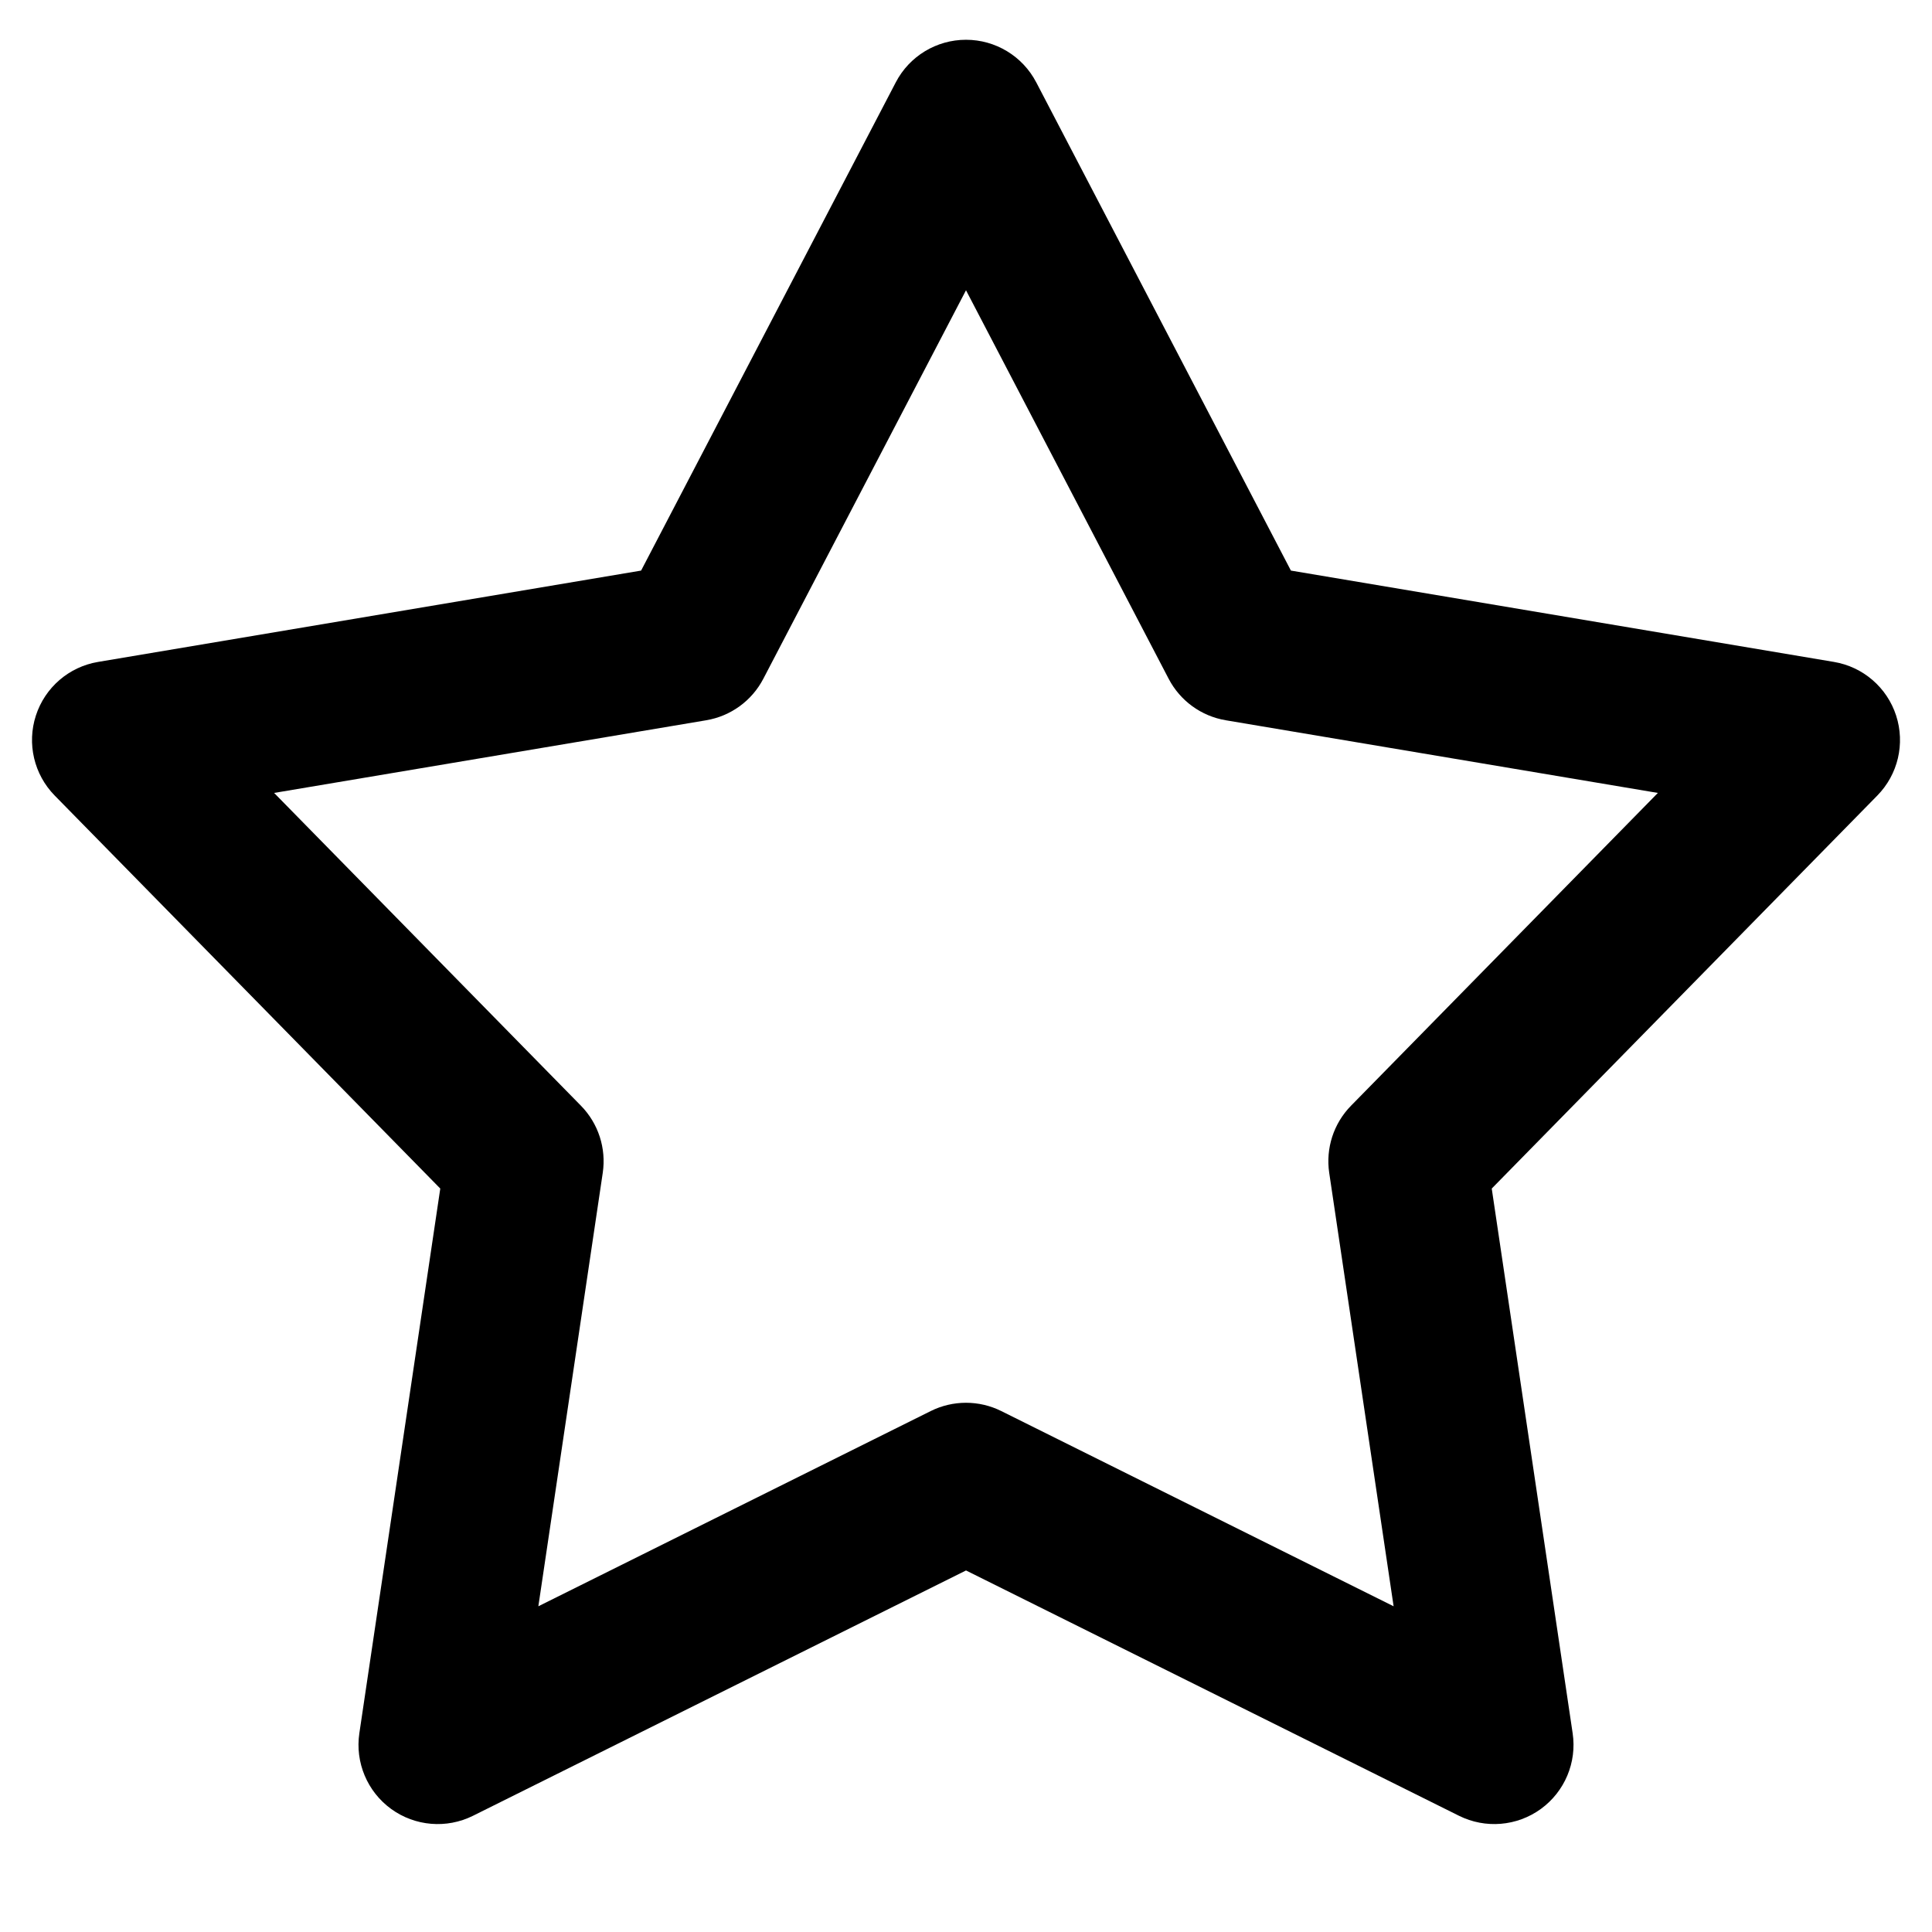<?xml version="1.0" encoding="UTF-8"?>
<!-- Uploaded to: ICON Repo, www.iconrepo.com, Generator: ICON Repo Mixer Tools -->
<svg fill="#000000" width="800px" height="800px" version="1.1" viewBox="144 144 512 512" xmlns="http://www.w3.org/2000/svg">
 <path d="m418.61 165.82c-3.613-6.938-10.793-11.281-18.609-11.281-7.82 0-15 4.344-18.609 11.281l-67.492 129.39-143.91 24.207c-7.715 1.289-14.066 6.769-16.48 14.211-2.414 7.441-0.5 15.605 4.977 21.191l102.19 104.16-21.445 144.34c-1.152 7.734 2.098 15.469 8.418 20.066 6.328 4.598 14.695 5.301 21.695 1.816l130.66-65.012 130.65 65.012c7 3.484 15.367 2.781 21.695-1.816 6.32-4.598 9.574-12.332 8.418-20.066l-21.441-144.34 102.19-104.16c5.481-5.586 7.391-13.75 4.977-21.191-2.414-7.441-8.766-12.922-16.48-14.211l-143.91-24.207-67.488-129.39zm-18.609 55.105 53.707 102.96c3.043 5.836 8.637 9.898 15.125 10.992l114.52 19.258s-81.324 82.898-81.324 82.898c-4.609 4.703-6.738 11.281-5.773 17.789l17.066 114.86s-103.97-51.734-103.97-51.734c-5.891-2.93-12.816-2.93-18.703 0l-103.98 51.734 17.066-114.86c0.965-6.508-1.164-13.086-5.773-17.789l-81.32-82.898 114.52-19.258c6.488-1.094 12.082-5.156 15.125-10.992z" fill-rule="evenodd"/>
</svg>